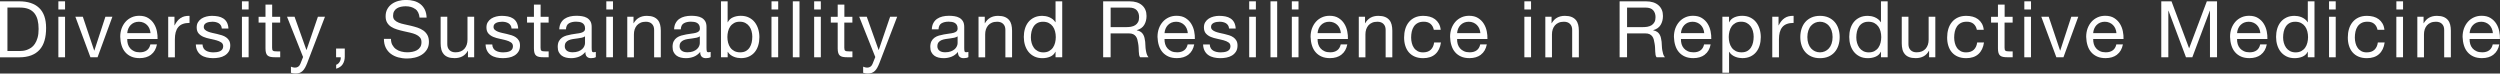 <?xml version="1.0" encoding="UTF-8"?>
<svg id="_レイヤー_2" data-name="レイヤー 2" xmlns="http://www.w3.org/2000/svg" viewBox="0 0 733.65 21.57">
  <rect x="0" y="0" width="733.65" height="21.57" fill="#333333" stroke="none"/>
  <defs>
    <style>
      .cls-1 {
        fill: #fff;
        stroke-width: 0px;
      }
    </style>
  </defs>
  <g id="_レイヤー_1-2" data-name="レイヤー 1">
    <g>
      <path class="cls-1" d="M5.64.39c2.53,0,4.48.64,5.84,1.93s2.05,3.25,2.05,5.89c0,1.38-.15,2.6-.46,3.67-.31,1.07-.78,1.96-1.43,2.69s-1.46,1.28-2.46,1.67c-1,.38-2.18.58-3.54.58H0V.39h5.64ZM5.82,14.97c.25,0,.55-.02.92-.06.37-.04.76-.13,1.17-.28.41-.15.82-.36,1.23-.63.41-.28.77-.65,1.09-1.13.32-.48.59-1.07.79-1.78.21-.71.31-1.58.31-2.59s-.1-1.86-.29-2.63c-.19-.77-.51-1.43-.94-1.98-.44-.54-1-.96-1.69-1.24-.69-.28-1.54-.43-2.55-.43h-3.68v12.74h3.63Z"/>
      <path class="cls-1" d="M17.13,2.78V.39h1.96v2.39h-1.96ZM19.09,4.92v11.89h-1.96V4.92h1.96Z"/>
      <path class="cls-1" d="M26.54,16.81l-4.42-11.89h2.19l3.33,9.91h.05l3.24-9.91h2.05l-4.35,11.89h-2.09Z"/>
      <path class="cls-1" d="M44.34,16.05c-.89.67-2.01,1.01-3.36,1.01-.95,0-1.78-.15-2.47-.46-.7-.31-1.28-.74-1.76-1.29s-.83-1.21-1.07-1.98-.37-1.6-.4-2.51c0-.9.14-1.73.41-2.48.28-.75.66-1.4,1.16-1.96s1.09-.98,1.77-1.29,1.43-.46,2.24-.46c1.06,0,1.94.22,2.63.66.7.44,1.26.99,1.68,1.67.42.67.71,1.41.87,2.21s.23,1.56.2,2.28h-8.9c-.02.52.05,1.02.18,1.48.14.47.36.88.67,1.24.31.36.7.65,1.17.86.48.22,1.04.32,1.68.32.83,0,1.51-.19,2.04-.58.53-.38.88-.97,1.05-1.75h1.93c-.26,1.33-.84,2.34-1.73,3.01ZM43.87,8.42c-.18-.41-.41-.77-.71-1.07-.3-.3-.65-.54-1.06-.71-.41-.18-.85-.26-1.35-.26s-.96.09-1.37.26c-.41.18-.76.42-1.05.72-.29.31-.52.66-.69,1.07-.17.41-.27.84-.3,1.3h6.83c-.03-.46-.13-.9-.31-1.31Z"/>
      <path class="cls-1" d="M51.2,4.92v2.51h.05c.48-.97,1.06-1.68,1.75-2.14s1.56-.67,2.62-.64v2.07c-.78,0-1.45.11-2,.32-.55.21-1,.53-1.33.94-.34.41-.58.92-.74,1.51-.15.59-.23,1.27-.23,2.04v5.29h-1.96V4.92h1.84Z"/>
      <path class="cls-1" d="M59.73,14.16c.18.3.43.54.72.71.3.18.64.3,1.01.38.38.08.76.12,1.16.12.31,0,.63-.02.97-.07.34-.05.65-.13.93-.25.28-.12.52-.3.7-.54.18-.24.28-.54.28-.91,0-.51-.19-.89-.58-1.15-.38-.26-.86-.47-1.44-.63-.58-.16-1.2-.31-1.87-.44-.67-.13-1.3-.31-1.87-.55-.58-.24-1.05-.57-1.44-1-.38-.43-.58-1.03-.58-1.79,0-.6.13-1.11.4-1.54.27-.43.61-.78,1.03-1.05.42-.27.9-.47,1.43-.6.53-.13,1.05-.2,1.58-.2.67,0,1.3.06,1.86.17.57.11,1.07.31,1.51.6.44.28.79.67,1.05,1.15.26.48.41,1.08.46,1.8h-1.95c-.03-.38-.13-.7-.3-.95-.17-.25-.38-.46-.64-.61s-.55-.26-.86-.33c-.31-.07-.63-.1-.95-.1-.29,0-.59.02-.89.07-.3.05-.57.13-.82.24-.25.12-.44.27-.6.46-.15.19-.23.44-.23.75,0,.34.12.62.36.84.24.22.54.41.91.55.37.15.78.27,1.24.37s.92.2,1.38.31c.49.11.97.24,1.44.39s.88.36,1.24.61c.36.25.65.57.87.95.22.38.33.86.33,1.43,0,.72-.15,1.32-.45,1.79-.3.48-.69.86-1.17,1.15-.48.29-1.03.5-1.63.61-.61.12-1.21.17-1.81.17-.66,0-1.29-.07-1.89-.21-.6-.14-1.13-.36-1.59-.68-.46-.31-.83-.73-1.1-1.24-.28-.51-.43-1.14-.46-1.88h1.96c.02.43.12.79.3,1.09Z"/>
      <path class="cls-1" d="M71,2.78V.39h1.96v2.39h-1.96ZM72.96,4.92v11.89h-1.96V4.92h1.96Z"/>
      <path class="cls-1" d="M82.22,4.92v1.72h-2.37v7.38c0,.23.02.41.06.55.04.14.11.25.22.32.11.08.26.13.45.15.19.02.44.04.75.04h.9v1.72h-1.5c-.51,0-.94-.03-1.3-.1-.36-.07-.65-.2-.87-.38-.22-.18-.39-.44-.49-.78-.11-.34-.16-.78-.16-1.33v-7.57h-2.02v-1.72h2.02V1.36h1.96v3.57h2.37Z"/>
      <path class="cls-1" d="M90.2,18.4c-.23.58-.46,1.07-.68,1.47-.22.4-.47.72-.74.98-.27.25-.57.44-.9.55-.33.11-.71.17-1.14.17-.23,0-.46-.02-.69-.05s-.45-.08-.67-.16v-1.79c.17.08.36.14.59.2s.41.08.56.08c.4,0,.73-.1,1-.29.27-.19.47-.46.61-.82l.8-2-4.71-11.82h2.21l3.47,9.73h.05l3.33-9.73h2.07l-5.17,13.48Z"/>
      <path class="cls-1" d="M101.18,14.26v2.32c0,.87-.2,1.63-.6,2.25-.4.63-1.04,1.07-1.93,1.33v-1.15c.26-.09.48-.23.66-.4.18-.18.32-.37.43-.58.11-.21.18-.42.22-.63.04-.21.05-.41.03-.6h-1.36v-2.55h2.55Z"/>
      <path class="cls-1" d="M121.82,2.63c-.73-.53-1.66-.79-2.79-.79-.46,0-.91.05-1.36.14-.45.09-.84.25-1.18.46-.35.21-.62.5-.83.86s-.31.81-.31,1.35c0,.51.15.92.45,1.23.3.31.7.57,1.2.77.5.2,1.06.36,1.69.49.63.13,1.27.27,1.92.43s1.29.33,1.92.54,1.19.49,1.69.84c.5.35.9.8,1.2,1.33.3.54.45,1.21.45,2.02,0,.87-.2,1.62-.59,2.24-.39.62-.89,1.13-1.51,1.52-.61.39-1.3.67-2.06.85-.76.18-1.51.26-2.27.26-.92,0-1.79-.12-2.61-.34-.82-.23-1.54-.58-2.16-1.05-.62-.47-1.11-1.07-1.47-1.79-.36-.73-.54-1.59-.54-2.59h2.07c0,.69.13,1.29.4,1.78.27.5.62.91,1.06,1.23.44.32.95.56,1.53.71.58.15,1.18.23,1.79.23.49,0,.98-.05,1.48-.14.5-.09.95-.25,1.35-.47.4-.22.72-.53.97-.91.25-.38.37-.87.37-1.47,0-.57-.15-1.03-.45-1.38-.3-.35-.7-.64-1.2-.86-.5-.22-1.06-.4-1.69-.54-.63-.14-1.27-.28-1.92-.43s-1.29-.31-1.92-.51c-.63-.19-1.19-.44-1.69-.76-.5-.31-.9-.72-1.2-1.22-.3-.5-.45-1.12-.45-1.87,0-.83.17-1.54.51-2.15s.79-1.1,1.35-1.5c.56-.39,1.2-.68,1.91-.87.71-.19,1.44-.29,2.2-.29.84,0,1.62.1,2.35.3.72.2,1.35.51,1.9.94.54.43.97.97,1.29,1.62.31.65.49,1.43.52,2.33h-2.07c-.12-1.18-.55-2.04-1.28-2.56Z"/>
      <path class="cls-1" d="M137.33,16.81v-1.89h-.05c-.41.74-.94,1.28-1.59,1.62-.64.34-1.4.52-2.28.52-.78,0-1.43-.1-1.96-.31s-.94-.5-1.26-.89c-.32-.38-.55-.84-.68-1.37-.13-.53-.2-1.12-.2-1.76v-7.82h1.95v8.05c0,.74.21,1.32.64,1.75s1.02.64,1.77.64c.6,0,1.12-.09,1.55-.28.44-.18.8-.45,1.09-.78s.51-.73.66-1.18c.15-.45.22-.95.22-1.48v-6.72h1.96v11.89h-1.84Z"/>
      <path class="cls-1" d="M144.76,14.16c.18.3.43.54.72.71.3.18.64.3,1.01.38.38.08.76.12,1.16.12.31,0,.63-.02.97-.07.34-.05.65-.13.93-.25.28-.12.52-.3.7-.54.18-.24.28-.54.28-.91,0-.51-.19-.89-.58-1.15-.38-.26-.86-.47-1.44-.63-.58-.16-1.2-.31-1.87-.44-.67-.13-1.3-.31-1.87-.55-.58-.24-1.05-.57-1.44-1-.38-.43-.58-1.03-.58-1.79,0-.6.13-1.11.4-1.54.27-.43.61-.78,1.03-1.05.42-.27.9-.47,1.43-.6.53-.13,1.05-.2,1.58-.2.67,0,1.3.06,1.86.17.57.11,1.07.31,1.51.6.44.28.79.67,1.05,1.15.26.48.41,1.08.46,1.8h-1.95c-.03-.38-.13-.7-.3-.95-.17-.25-.38-.46-.64-.61s-.55-.26-.86-.33c-.31-.07-.63-.1-.95-.1-.29,0-.59.02-.89.07-.3.05-.57.13-.82.24-.25.12-.44.27-.6.46-.15.19-.23.44-.23.75,0,.34.12.62.36.84.24.22.54.41.91.55.37.15.78.27,1.24.37s.92.2,1.38.31c.49.11.97.24,1.44.39s.88.36,1.24.61c.36.25.65.57.87.95.22.38.33.86.33,1.43,0,.72-.15,1.32-.45,1.79-.3.48-.69.86-1.17,1.15-.48.29-1.03.5-1.63.61-.61.12-1.21.17-1.81.17-.66,0-1.29-.07-1.89-.21-.6-.14-1.13-.36-1.59-.68-.46-.31-.83-.73-1.1-1.24-.28-.51-.43-1.14-.46-1.88h1.96c.02.43.12.79.3,1.09Z"/>
      <path class="cls-1" d="M161,4.92v1.72h-2.37v7.38c0,.23.02.41.06.55.04.14.11.25.22.32.11.08.26.13.45.15.19.02.44.04.75.04h.9v1.72h-1.5c-.51,0-.94-.03-1.3-.1-.36-.07-.65-.2-.87-.38-.22-.18-.39-.44-.49-.78-.11-.34-.16-.78-.16-1.33v-7.57h-2.02v-1.72h2.02V1.36h1.96v3.57h2.37Z"/>
      <path class="cls-1" d="M174.84,16.77c-.34.2-.8.3-1.4.3-.51,0-.91-.14-1.21-.43-.3-.28-.45-.75-.45-1.39-.54.64-1.16,1.11-1.87,1.39-.71.28-1.48.43-2.31.43-.54,0-1.05-.06-1.53-.18-.48-.12-.9-.31-1.25-.58-.35-.26-.63-.6-.84-1.02s-.31-.93-.31-1.53c0-.67.11-1.23.34-1.66s.53-.78.91-1.05c.38-.27.81-.47,1.29-.61s.98-.25,1.48-.34c.54-.11,1.05-.19,1.53-.24.48-.05.91-.13,1.28-.23.37-.1.66-.25.87-.44.21-.19.32-.47.32-.84,0-.43-.08-.77-.24-1.04-.16-.26-.37-.46-.62-.6-.25-.14-.54-.23-.85-.28-.31-.05-.62-.07-.93-.07-.83,0-1.52.16-2.07.47-.55.31-.85.91-.9,1.78h-1.96c.03-.74.18-1.36.46-1.86s.64-.92,1.1-1.23.98-.54,1.58-.68c.59-.14,1.22-.21,1.9-.21.54,0,1.07.04,1.6.12.53.08,1.01.23,1.44.47.43.24.77.57,1.04,1,.26.43.39.99.39,1.67v6.11c0,.46.03.79.08,1.01.05.21.23.32.54.32.17,0,.37-.03.6-.09v1.52ZM171.67,10.67c-.25.18-.57.32-.97.4-.4.08-.82.15-1.25.21s-.88.11-1.32.18c-.44.07-.84.18-1.2.33-.35.15-.64.37-.86.65s-.33.67-.33,1.16c0,.32.06.59.2.81.13.22.3.4.51.54.21.14.45.24.72.3.28.06.57.09.87.09.64,0,1.2-.09,1.66-.26.46-.17.84-.4,1.13-.66.29-.27.51-.56.64-.87s.21-.61.21-.88v-1.99Z"/>
      <path class="cls-1" d="M177.93,2.78V.39h1.96v2.39h-1.96ZM179.88,4.92v11.89h-1.96V4.92h1.96Z"/>
      <path class="cls-1" d="M185.91,4.92v1.89h.05c.81-1.44,2.1-2.16,3.86-2.16.78,0,1.43.11,1.95.32.52.21.94.51,1.27.9.32.38.55.84.68,1.37.13.53.2,1.12.2,1.76v7.82h-1.96v-8.05c0-.74-.21-1.32-.64-1.75s-1.02-.64-1.77-.64c-.6,0-1.12.09-1.55.28s-.8.45-1.09.78c-.29.34-.51.73-.66,1.18-.15.45-.22.95-.22,1.48v6.72h-1.95V4.92h1.84Z"/>
      <path class="cls-1" d="M208.54,16.77c-.34.2-.8.3-1.4.3-.51,0-.91-.14-1.21-.43-.3-.28-.45-.75-.45-1.39-.54.64-1.16,1.11-1.87,1.39-.71.28-1.48.43-2.31.43-.54,0-1.05-.06-1.53-.18-.48-.12-.9-.31-1.25-.58-.35-.26-.63-.6-.84-1.02s-.31-.93-.31-1.53c0-.67.11-1.23.34-1.66s.53-.78.91-1.05c.38-.27.81-.47,1.29-.61s.98-.25,1.48-.34c.54-.11,1.05-.19,1.53-.24.48-.05.91-.13,1.28-.23.37-.1.66-.25.87-.44.21-.19.32-.47.32-.84,0-.43-.08-.77-.24-1.04-.16-.26-.37-.46-.62-.6-.25-.14-.54-.23-.85-.28-.31-.05-.62-.07-.93-.07-.83,0-1.52.16-2.07.47-.55.31-.85.91-.9,1.78h-1.96c.03-.74.18-1.36.46-1.86s.64-.92,1.1-1.23.98-.54,1.58-.68c.59-.14,1.22-.21,1.9-.21.54,0,1.07.04,1.6.12.53.08,1.01.23,1.44.47.43.24.77.57,1.04,1,.26.43.39.99.39,1.67v6.11c0,.46.03.79.08,1.01.05.21.23.32.54.32.17,0,.37-.03.6-.09v1.52ZM205.36,10.67c-.25.18-.57.32-.97.4-.4.08-.82.15-1.25.21s-.88.11-1.32.18c-.44.07-.84.18-1.2.33-.35.15-.64.37-.86.65s-.33.67-.33,1.16c0,.32.06.59.2.81.13.22.3.4.51.54.21.14.45.24.72.3.28.06.57.09.87.09.64,0,1.2-.09,1.66-.26.46-.17.84-.4,1.13-.66.29-.27.51-.56.64-.87s.21-.61.21-.88v-1.99Z"/>
      <path class="cls-1" d="M213.53.39v6.14h.05c.32-.66.83-1.14,1.52-1.44s1.45-.45,2.28-.45c.92,0,1.72.17,2.4.51.68.34,1.25.79,1.7,1.37.45.58.79,1.24,1.02,1.99s.35,1.55.35,2.39-.11,1.64-.33,2.39c-.22.75-.56,1.41-1.01,1.97-.45.56-1.02,1-1.7,1.32-.68.32-1.48.48-2.38.48-.29,0-.62-.03-.98-.09-.36-.06-.72-.16-1.07-.3-.35-.14-.69-.33-1-.56-.31-.24-.58-.53-.79-.89h-.05v1.59h-1.96V.39h1.96ZM220.56,9.14c-.15-.53-.37-1-.67-1.41s-.68-.74-1.15-.99c-.47-.25-1.02-.37-1.64-.37-.66,0-1.22.13-1.68.39s-.84.6-1.13,1.02c-.29.42-.5.9-.63,1.44-.13.54-.2,1.08-.2,1.63,0,.58.07,1.15.21,1.69.14.54.36,1.02.66,1.44s.69.75,1.16,1c.48.25,1.05.38,1.72.38s1.24-.13,1.69-.39c.45-.26.82-.61,1.09-1.04.28-.43.48-.92.6-1.47.12-.55.18-1.12.18-1.7,0-.55-.07-1.09-.22-1.62Z"/>
      <path class="cls-1" d="M226.41,2.78V.39h1.96v2.39h-1.96ZM228.36,4.92v11.89h-1.96V4.92h1.96Z"/>
      <path class="cls-1" d="M234.62.39v16.42h-1.96V.39h1.96Z"/>
      <path class="cls-1" d="M238.92,2.78V.39h1.96v2.39h-1.96ZM240.88,4.92v11.89h-1.96V4.92h1.96Z"/>
      <path class="cls-1" d="M250.14,4.92v1.72h-2.37v7.38c0,.23.02.41.06.55.04.14.11.25.22.32.11.08.26.13.45.15.19.02.44.04.75.04h.9v1.72h-1.5c-.51,0-.94-.03-1.3-.1-.36-.07-.65-.2-.87-.38-.22-.18-.39-.44-.49-.78-.11-.34-.16-.78-.16-1.33v-7.57h-2.02v-1.72h2.02V1.36h1.96v3.57h2.37Z"/>
      <path class="cls-1" d="M258.12,18.4c-.23.58-.46,1.07-.68,1.47-.22.4-.47.72-.74.98-.27.25-.57.44-.9.55-.33.11-.71.17-1.14.17-.23,0-.46-.02-.69-.05s-.45-.08-.67-.16v-1.79c.17.08.36.14.59.2s.41.08.56.08c.4,0,.73-.1,1-.29.27-.19.47-.46.61-.82l.8-2-4.71-11.82h2.21l3.47,9.73h.05l3.33-9.73h2.07l-5.17,13.48Z"/>
      <path class="cls-1" d="M284.18,16.77c-.34.2-.8.3-1.4.3-.51,0-.91-.14-1.21-.43-.3-.28-.45-.75-.45-1.39-.54.64-1.16,1.11-1.88,1.39-.71.28-1.48.43-2.31.43-.54,0-1.05-.06-1.53-.18-.48-.12-.9-.31-1.25-.58-.35-.26-.63-.6-.84-1.02s-.31-.93-.31-1.53c0-.67.12-1.23.34-1.66.23-.43.53-.78.91-1.05.38-.27.8-.47,1.29-.61.48-.14.98-.25,1.48-.34.54-.11,1.05-.19,1.53-.24s.91-.13,1.28-.23.66-.25.87-.44c.21-.19.32-.47.32-.84,0-.43-.08-.77-.24-1.04-.16-.26-.37-.46-.62-.6-.25-.14-.54-.23-.85-.28s-.62-.07-.93-.07c-.83,0-1.52.16-2.07.47-.55.31-.85.91-.9,1.78h-1.96c.03-.74.18-1.36.46-1.86.28-.51.64-.92,1.1-1.23s.98-.54,1.58-.68c.59-.14,1.22-.21,1.9-.21.54,0,1.07.04,1.6.12.53.08,1.01.23,1.44.47.43.24.77.57,1.04,1,.26.43.39.99.39,1.67v6.11c0,.46.03.79.08,1.01.05.21.23.32.54.32.17,0,.37-.03.6-.09v1.52ZM281.01,10.67c-.25.18-.57.32-.97.4s-.82.15-1.25.21c-.44.05-.88.11-1.32.18-.44.07-.84.18-1.2.33-.35.15-.64.37-.86.65-.22.28-.33.67-.33,1.16,0,.32.06.59.2.81.13.22.3.4.51.54.21.14.45.24.72.3.28.06.57.09.87.09.64,0,1.2-.09,1.66-.26.46-.17.83-.4,1.13-.66.29-.27.51-.56.64-.87.14-.31.21-.61.21-.88v-1.99Z"/>
      <path class="cls-1" d="M288.99,4.92v1.89h.05c.81-1.44,2.1-2.16,3.86-2.16.78,0,1.43.11,1.95.32.52.21.94.51,1.27.9.32.38.55.84.68,1.37.13.53.2,1.12.2,1.76v7.82h-1.96v-8.05c0-.74-.21-1.32-.64-1.75-.43-.43-1.02-.64-1.77-.64-.6,0-1.12.09-1.55.28-.44.18-.8.45-1.09.78-.29.34-.51.73-.66,1.18s-.22.95-.22,1.48v6.72h-1.95V4.92h1.84Z"/>
      <path class="cls-1" d="M309.76,16.81v-1.61h-.05c-.32.66-.83,1.14-1.52,1.43-.69.29-1.45.44-2.28.44-.92,0-1.72-.17-2.4-.51-.68-.34-1.25-.79-1.7-1.36-.45-.57-.79-1.23-1.02-1.98-.23-.75-.34-1.55-.34-2.39s.11-1.64.33-2.39c.22-.75.56-1.41,1.01-1.97.45-.56,1.02-1,1.7-1.33.68-.33,1.48-.49,2.38-.49.31,0,.64.03.99.09.35.06.71.17,1.06.31.35.15.69.34,1,.58.31.24.58.53.79.89h.05V.39h1.96v16.42h-1.96ZM302.73,12.59c.15.53.37,1,.67,1.42s.68.74,1.15.99c.47.25,1.02.37,1.64.37s1.22-.13,1.68-.39.84-.6,1.13-1.02.5-.9.63-1.44c.13-.54.2-1.08.2-1.63,0-.58-.07-1.15-.21-1.69-.14-.54-.36-1.02-.66-1.44-.3-.41-.69-.75-1.16-1s-1.05-.38-1.72-.38-1.22.13-1.68.39-.83.61-1.1,1.04c-.28.43-.48.92-.6,1.47-.12.55-.18,1.12-.18,1.7,0,.55.07,1.09.22,1.62Z"/>
      <path class="cls-1" d="M331.47.39c1.56,0,2.79.38,3.67,1.15.88.77,1.32,1.82,1.32,3.15,0,1-.23,1.87-.68,2.62-.45.75-1.18,1.26-2.17,1.54v.05c.48.09.86.25,1.16.46.3.21.54.47.71.77.18.3.31.63.39,1,.08.37.15.75.2,1.15.03.4.05.81.07,1.22.01.41.05.82.12,1.22.06.4.15.78.26,1.14.12.36.29.68.52.95h-2.44c-.15-.17-.26-.4-.31-.69-.05-.29-.09-.62-.1-.98-.02-.36-.03-.75-.05-1.16-.02-.41-.06-.82-.14-1.22-.06-.4-.14-.78-.23-1.14s-.24-.67-.44-.94c-.2-.27-.46-.48-.78-.64-.32-.16-.75-.24-1.29-.24h-5.34v7.01h-2.19V.39h7.73ZM331.93,7.84c.46-.08.86-.23,1.21-.45.35-.22.62-.52.83-.9s.31-.86.31-1.46c0-.83-.23-1.5-.69-2.02-.46-.52-1.2-.78-2.23-.78h-5.43v5.73h4.55c.51,0,.99-.04,1.45-.11Z"/>
      <path class="cls-1" d="M348.74,16.05c-.89.67-2.01,1.01-3.36,1.01-.95,0-1.78-.15-2.47-.46s-1.28-.74-1.76-1.29c-.47-.55-.83-1.21-1.07-1.98-.24-.77-.37-1.6-.4-2.51,0-.9.14-1.73.41-2.48s.66-1.4,1.16-1.96,1.09-.98,1.77-1.29c.68-.31,1.43-.46,2.24-.46,1.06,0,1.94.22,2.63.66.7.44,1.26.99,1.68,1.67s.71,1.41.87,2.21.23,1.56.2,2.28h-8.9c-.02.52.05,1.02.18,1.48.14.47.36.88.67,1.24.31.36.7.65,1.17.86.48.22,1.04.32,1.68.32.83,0,1.51-.19,2.04-.58.53-.38.88-.97,1.05-1.75h1.93c-.26,1.33-.84,2.34-1.72,3.01ZM348.27,8.42c-.18-.41-.41-.77-.71-1.07-.3-.3-.65-.54-1.06-.71-.41-.18-.85-.26-1.35-.26s-.96.09-1.37.26c-.41.18-.75.42-1.05.72-.29.31-.52.66-.69,1.07-.17.41-.27.84-.3,1.3h6.83c-.03-.46-.13-.9-.31-1.31Z"/>
      <path class="cls-1" d="M355.32,14.16c.18.3.43.54.72.71.3.18.64.3,1.01.38.38.08.76.12,1.16.12.31,0,.63-.02.97-.07.34-.05.65-.13.93-.25.28-.12.52-.3.7-.54.18-.24.28-.54.28-.91,0-.51-.19-.89-.58-1.15-.38-.26-.86-.47-1.44-.63-.58-.16-1.2-.31-1.88-.44-.67-.13-1.3-.31-1.87-.55-.58-.24-1.05-.57-1.44-1-.38-.43-.58-1.03-.58-1.79,0-.6.13-1.11.4-1.54.27-.43.61-.78,1.04-1.05.42-.27.9-.47,1.43-.6.53-.13,1.05-.2,1.58-.2.67,0,1.3.06,1.86.17.57.11,1.07.31,1.51.6.44.28.79.67,1.05,1.15.26.48.41,1.08.46,1.8h-1.95c-.03-.38-.13-.7-.3-.95-.17-.25-.38-.46-.64-.61s-.55-.26-.86-.33c-.31-.07-.63-.1-.96-.1-.29,0-.59.02-.88.07-.3.05-.57.13-.82.24-.25.12-.44.27-.6.46-.15.19-.23.44-.23.75,0,.34.12.62.36.84.24.22.54.41.91.55s.78.27,1.24.37.92.2,1.38.31c.49.11.97.24,1.44.39s.88.36,1.24.61c.36.25.65.57.87.95.22.38.33.86.33,1.43,0,.72-.15,1.32-.45,1.79s-.69.86-1.17,1.15c-.48.29-1.03.5-1.63.61-.61.12-1.21.17-1.81.17-.66,0-1.29-.07-1.89-.21-.6-.14-1.13-.36-1.59-.68-.46-.31-.83-.73-1.1-1.24s-.43-1.14-.46-1.88h1.96c.01.43.12.79.3,1.09Z"/>
      <path class="cls-1" d="M366.59,2.78V.39h1.96v2.39h-1.96ZM368.55,4.92v11.89h-1.96V4.92h1.96Z"/>
      <path class="cls-1" d="M374.8.39v16.42h-1.96V.39h1.96Z"/>
      <path class="cls-1" d="M379.1,2.78V.39h1.96v2.39h-1.96ZM381.06,4.92v11.89h-1.96V4.92h1.96Z"/>
      <path class="cls-1" d="M393.66,16.05c-.89.67-2.01,1.01-3.36,1.01-.95,0-1.78-.15-2.47-.46-.7-.31-1.29-.74-1.76-1.29-.48-.55-.83-1.21-1.07-1.98-.24-.77-.37-1.6-.4-2.51,0-.9.14-1.73.41-2.48.28-.75.66-1.4,1.16-1.96s1.09-.98,1.77-1.29c.68-.31,1.43-.46,2.24-.46,1.06,0,1.94.22,2.63.66.7.44,1.26.99,1.68,1.67.42.67.71,1.41.87,2.21s.23,1.56.2,2.28h-8.9c-.02.52.05,1.02.18,1.48.14.47.36.88.67,1.24.31.36.7.65,1.17.86.47.22,1.04.32,1.68.32.83,0,1.51-.19,2.04-.58.53-.38.88-.97,1.05-1.75h1.93c-.26,1.33-.84,2.34-1.73,3.01ZM393.19,8.42c-.18-.41-.41-.77-.71-1.07-.3-.3-.65-.54-1.06-.71-.41-.18-.86-.26-1.35-.26s-.96.09-1.37.26c-.41.18-.76.42-1.05.72s-.52.66-.69,1.07c-.17.41-.27.84-.3,1.3h6.83c-.03-.46-.13-.9-.31-1.31Z"/>
      <path class="cls-1" d="M400.58,4.92v1.89h.05c.81-1.44,2.1-2.16,3.86-2.16.78,0,1.43.11,1.95.32.52.21.94.51,1.27.9.32.38.55.84.68,1.37.13.53.2,1.12.2,1.76v7.82h-1.96v-8.05c0-.74-.21-1.32-.64-1.75-.43-.43-1.02-.64-1.77-.64-.6,0-1.12.09-1.55.28-.44.18-.8.45-1.09.78-.29.34-.51.73-.66,1.18s-.22.95-.22,1.48v6.72h-1.95V4.92h1.84Z"/>
      <path class="cls-1" d="M419.79,6.99c-.49-.41-1.15-.62-1.98-.62-.71,0-1.3.13-1.77.39-.48.26-.86.61-1.14,1.04-.28.43-.49.92-.61,1.48-.12.56-.18,1.14-.18,1.74,0,.55.07,1.09.2,1.61.13.52.33.99.61,1.39.28.41.64.73,1.08.98.44.25.97.37,1.59.37.97,0,1.72-.25,2.27-.76.54-.51.88-1.22,1-2.14h2c-.21,1.47-.76,2.61-1.64,3.4-.88.8-2.08,1.2-3.6,1.2-.9,0-1.71-.15-2.4-.44-.7-.29-1.28-.71-1.75-1.24s-.82-1.18-1.06-1.92c-.24-.74-.36-1.56-.36-2.45s.11-1.72.34-2.5c.23-.77.58-1.45,1.05-2.02.47-.58,1.05-1.03,1.76-1.36.71-.33,1.53-.49,2.46-.49.67,0,1.31.08,1.9.24.59.16,1.11.41,1.56.75s.82.76,1.12,1.28.48,1.12.55,1.83h-2.02c-.15-.75-.48-1.33-.97-1.75Z"/>
      <path class="cls-1" d="M434.6,16.05c-.89.67-2.01,1.01-3.36,1.01-.95,0-1.78-.15-2.47-.46-.7-.31-1.29-.74-1.76-1.29-.48-.55-.83-1.21-1.07-1.98-.24-.77-.37-1.6-.4-2.51,0-.9.14-1.73.41-2.48.28-.75.66-1.4,1.16-1.96s1.09-.98,1.77-1.29c.68-.31,1.43-.46,2.24-.46,1.06,0,1.94.22,2.63.66.7.44,1.26.99,1.68,1.67.42.67.71,1.41.87,2.21s.23,1.56.2,2.28h-8.9c-.02.52.05,1.02.18,1.48.14.47.36.88.67,1.24.31.36.7.65,1.17.86.47.22,1.04.32,1.68.32.83,0,1.51-.19,2.04-.58.53-.38.88-.97,1.05-1.75h1.93c-.26,1.33-.84,2.34-1.73,3.01ZM434.13,8.42c-.18-.41-.41-.77-.71-1.07-.3-.3-.65-.54-1.06-.71-.41-.18-.86-.26-1.35-.26s-.96.09-1.37.26c-.41.18-.76.42-1.05.72s-.52.66-.69,1.07c-.17.41-.27.84-.3,1.3h6.83c-.03-.46-.13-.9-.31-1.31Z"/>
      <path class="cls-1" d="M447.34,2.78V.39h1.96v2.39h-1.96ZM449.3,4.92v11.89h-1.96V4.92h1.96Z"/>
      <path class="cls-1" d="M455.32,4.92v1.89h.05c.81-1.44,2.1-2.16,3.86-2.16.78,0,1.43.11,1.95.32.52.21.94.51,1.27.9.32.38.55.84.68,1.37.13.53.2,1.12.2,1.76v7.82h-1.96v-8.05c0-.74-.21-1.32-.64-1.75-.43-.43-1.02-.64-1.77-.64-.6,0-1.12.09-1.55.28-.44.18-.8.45-1.09.78-.29.34-.51.73-.66,1.18s-.22.95-.22,1.48v6.72h-1.95V4.92h1.84Z"/>
      <path class="cls-1" d="M483.02.39c1.56,0,2.79.38,3.67,1.15.88.77,1.32,1.82,1.32,3.15,0,1-.23,1.87-.68,2.62-.45.75-1.18,1.26-2.17,1.54v.05c.47.09.86.25,1.16.46s.54.47.71.77c.18.3.31.63.39,1,.08.37.15.75.2,1.15.03.4.05.81.07,1.22.02.41.05.82.12,1.22s.15.78.26,1.14.29.68.52.95h-2.44c-.15-.17-.26-.4-.31-.69-.05-.29-.09-.62-.1-.98-.01-.36-.03-.75-.05-1.16s-.06-.82-.14-1.22c-.06-.4-.14-.78-.23-1.14-.09-.36-.24-.67-.44-.94-.2-.27-.46-.48-.78-.64s-.75-.24-1.29-.24h-5.34v7.01h-2.18V.39h7.73ZM483.48,7.84c.46-.08.86-.23,1.21-.45.34-.22.62-.52.83-.9s.31-.86.31-1.46c0-.83-.23-1.5-.69-2.02s-1.2-.78-2.23-.78h-5.43v5.73h4.55c.51,0,.99-.04,1.45-.11Z"/>
      <path class="cls-1" d="M500.29,16.05c-.89.67-2.01,1.01-3.36,1.01-.95,0-1.78-.15-2.47-.46-.7-.31-1.29-.74-1.76-1.29-.48-.55-.83-1.21-1.07-1.98-.24-.77-.37-1.6-.4-2.51,0-.9.14-1.73.41-2.48.28-.75.66-1.4,1.16-1.96s1.09-.98,1.77-1.29c.68-.31,1.43-.46,2.24-.46,1.06,0,1.94.22,2.63.66.7.44,1.26.99,1.68,1.67.42.67.71,1.41.87,2.21s.23,1.56.2,2.28h-8.9c-.02.52.05,1.02.18,1.48.14.47.36.88.67,1.24.31.36.7.65,1.17.86.47.22,1.04.32,1.68.32.83,0,1.51-.19,2.04-.58.53-.38.88-.97,1.05-1.75h1.93c-.26,1.33-.84,2.34-1.73,3.01ZM499.82,8.42c-.18-.41-.41-.77-.71-1.07-.3-.3-.65-.54-1.06-.71-.41-.18-.86-.26-1.35-.26s-.96.09-1.37.26c-.41.18-.76.42-1.05.72s-.52.66-.69,1.07c-.17.41-.27.84-.3,1.3h6.83c-.03-.46-.13-.9-.31-1.31Z"/>
      <path class="cls-1" d="M507.4,4.92v1.61h.05c.32-.66.83-1.14,1.52-1.44.69-.3,1.45-.45,2.28-.45.92,0,1.72.17,2.4.51.68.34,1.25.79,1.7,1.37.45.58.79,1.24,1.02,1.99.23.75.35,1.55.35,2.39s-.11,1.64-.33,2.39c-.22.75-.56,1.41-1.01,1.97-.45.56-1.02,1-1.7,1.32-.68.32-1.48.48-2.38.48-.29,0-.62-.03-.98-.09-.36-.06-.72-.16-1.07-.3-.35-.14-.69-.33-1-.56-.31-.24-.58-.53-.79-.89h-.05v6.12h-1.96V4.92h1.96ZM514.42,9.14c-.15-.53-.37-1-.67-1.41s-.68-.74-1.15-.99c-.47-.25-1.02-.37-1.64-.37-.66,0-1.22.13-1.68.39s-.84.6-1.13,1.02-.5.9-.63,1.44c-.13.54-.2,1.08-.2,1.63,0,.58.07,1.15.21,1.69.14.54.36,1.02.66,1.44s.69.75,1.16,1,1.05.38,1.72.38,1.24-.13,1.69-.39c.45-.26.82-.61,1.09-1.04.28-.43.48-.92.6-1.47.12-.55.18-1.12.18-1.7,0-.55-.07-1.09-.22-1.62Z"/>
      <path class="cls-1" d="M521.93,4.92v2.51h.05c.47-.97,1.06-1.68,1.75-2.14.69-.46,1.56-.67,2.62-.64v2.07c-.78,0-1.45.11-2,.32-.55.21-1,.53-1.33.94-.34.41-.58.92-.74,1.51-.15.59-.23,1.27-.23,2.04v5.29h-1.96V4.92h1.84Z"/>
      <path class="cls-1" d="M528.69,8.43c.25-.76.61-1.42,1.1-1.98.49-.56,1.1-1,1.82-1.32.72-.32,1.55-.48,2.48-.48s1.78.16,2.5.48c.71.32,1.31.76,1.81,1.32.49.56.86,1.22,1.1,1.98.25.76.37,1.58.37,2.45s-.12,1.69-.37,2.44c-.25.75-.61,1.41-1.1,1.97-.49.56-1.09,1-1.81,1.31-.71.31-1.54.47-2.5.47s-1.76-.16-2.48-.47c-.72-.31-1.33-.75-1.82-1.31-.49-.56-.86-1.21-1.1-1.97-.25-.75-.37-1.56-.37-2.44s.12-1.69.37-2.45ZM530.68,12.8c.19.56.46,1.03.79,1.4.34.38.73.66,1.18.86.45.2.93.3,1.44.3s.98-.1,1.44-.3c.45-.2.85-.49,1.18-.86.34-.38.6-.84.79-1.4.19-.56.29-1.2.29-1.92s-.1-1.36-.29-1.92-.46-1.03-.79-1.41c-.34-.38-.73-.67-1.18-.87-.45-.2-.93-.3-1.44-.3s-.99.1-1.44.3c-.45.2-.85.49-1.18.87-.34.38-.6.85-.79,1.41s-.29,1.2-.29,1.92.1,1.36.29,1.92Z"/>
      <path class="cls-1" d="M551.99,16.81v-1.61h-.05c-.32.66-.83,1.14-1.52,1.43-.69.29-1.45.44-2.28.44-.92,0-1.72-.17-2.4-.51s-1.25-.79-1.7-1.36c-.45-.57-.79-1.23-1.02-1.98-.23-.75-.34-1.55-.34-2.39s.11-1.64.33-2.39c.22-.75.56-1.41,1.01-1.97.45-.56,1.02-1,1.7-1.33.68-.33,1.48-.49,2.38-.49.31,0,.64.03.99.09.35.06.71.17,1.06.31.35.15.69.34,1,.58.31.24.58.53.79.89h.05V.39h1.96v16.42h-1.96ZM544.97,12.59c.15.53.37,1,.67,1.42.3.41.68.74,1.15.99.47.25,1.02.37,1.64.37s1.22-.13,1.68-.39.84-.6,1.13-1.02c.29-.42.5-.9.63-1.44s.2-1.08.2-1.63c0-.58-.07-1.15-.21-1.69-.14-.54-.36-1.02-.66-1.44-.3-.41-.69-.75-1.16-1-.48-.25-1.05-.38-1.73-.38s-1.22.13-1.68.39-.83.61-1.1,1.04c-.28.43-.48.92-.6,1.47s-.18,1.12-.18,1.7c0,.55.07,1.09.22,1.62Z"/>
      <path class="cls-1" d="M566.11,16.81v-1.89h-.05c-.41.74-.94,1.28-1.59,1.62s-1.4.52-2.28.52c-.78,0-1.43-.1-1.96-.31s-.94-.5-1.26-.89c-.32-.38-.55-.84-.68-1.37s-.2-1.12-.2-1.76v-7.82h1.96v8.05c0,.74.21,1.32.64,1.75.43.43,1.02.64,1.77.64.6,0,1.12-.09,1.55-.28.44-.18.8-.45,1.09-.78.29-.34.51-.73.66-1.18.15-.45.22-.95.22-1.48v-6.72h1.96v11.89h-1.84Z"/>
      <path class="cls-1" d="M579.15,6.99c-.49-.41-1.15-.62-1.98-.62-.71,0-1.3.13-1.77.39-.48.26-.86.61-1.14,1.04-.28.43-.49.92-.61,1.48-.12.56-.18,1.14-.18,1.74,0,.55.07,1.09.2,1.61.13.52.33.99.61,1.39.28.41.64.73,1.08.98.44.25.97.37,1.59.37.97,0,1.72-.25,2.27-.76.54-.51.88-1.22,1-2.14h2c-.21,1.47-.76,2.61-1.64,3.4-.88.8-2.08,1.2-3.6,1.2-.9,0-1.71-.15-2.4-.44-.7-.29-1.28-.71-1.75-1.24s-.82-1.18-1.06-1.92c-.24-.74-.36-1.56-.36-2.45s.11-1.72.34-2.5c.23-.77.58-1.45,1.05-2.02.47-.58,1.05-1.03,1.76-1.36.71-.33,1.53-.49,2.46-.49.67,0,1.31.08,1.9.24.59.16,1.11.41,1.56.75s.82.76,1.12,1.28.48,1.12.55,1.83h-2.02c-.15-.75-.48-1.33-.97-1.75Z"/>
      <path class="cls-1" d="M590.63,4.92v1.72h-2.37v7.38c0,.23.02.41.06.55.04.14.11.25.22.32.11.08.26.13.45.15.19.02.44.04.75.04h.9v1.72h-1.5c-.51,0-.94-.03-1.3-.1s-.65-.2-.87-.38c-.22-.18-.39-.44-.49-.78-.11-.34-.16-.78-.16-1.33v-7.57h-2.02v-1.72h2.02V1.36h1.96v3.57h2.37Z"/>
      <path class="cls-1" d="M594.06,2.78V.39h1.96v2.39h-1.96ZM596.01,4.92v11.89h-1.96V4.92h1.96Z"/>
      <path class="cls-1" d="M603.46,16.81l-4.42-11.89h2.18l3.33,9.91h.05l3.24-9.91h2.05l-4.35,11.89h-2.09Z"/>
      <path class="cls-1" d="M621.27,16.05c-.89.67-2.01,1.01-3.36,1.01-.95,0-1.78-.15-2.47-.46-.7-.31-1.29-.74-1.76-1.29-.48-.55-.83-1.21-1.07-1.98-.24-.77-.37-1.6-.4-2.51,0-.9.14-1.73.41-2.48.28-.75.66-1.4,1.16-1.96s1.09-.98,1.77-1.29c.68-.31,1.43-.46,2.24-.46,1.06,0,1.94.22,2.63.66.7.44,1.26.99,1.68,1.67.42.67.71,1.41.87,2.21s.23,1.56.2,2.28h-8.9c-.02.52.05,1.02.18,1.48.14.47.36.88.67,1.24.31.36.7.65,1.17.86.47.22,1.04.32,1.68.32.83,0,1.51-.19,2.04-.58.53-.38.88-.97,1.05-1.75h1.93c-.26,1.33-.84,2.34-1.73,3.01ZM620.79,8.42c-.18-.41-.41-.77-.71-1.07-.3-.3-.65-.54-1.06-.71-.41-.18-.86-.26-1.35-.26s-.96.09-1.37.26c-.41.18-.76.42-1.05.72s-.52.66-.69,1.07c-.17.41-.27.84-.3,1.3h6.83c-.03-.46-.13-.9-.31-1.31Z"/>
      <path class="cls-1" d="M637.25.39l5.17,13.8,5.2-13.8h2.99v16.42h-2.07V3.15h-.05l-5.13,13.66h-1.86l-5.13-13.66h-.05v13.66h-2.07V.39h2.99Z"/>
      <path class="cls-1" d="M663.49,16.05c-.89.67-2.01,1.01-3.36,1.01-.95,0-1.78-.15-2.47-.46-.7-.31-1.29-.74-1.76-1.29-.48-.55-.83-1.21-1.07-1.98-.24-.77-.37-1.6-.4-2.51,0-.9.14-1.73.41-2.48.28-.75.66-1.4,1.16-1.96s1.09-.98,1.77-1.29c.68-.31,1.43-.46,2.24-.46,1.06,0,1.94.22,2.63.66.7.44,1.26.99,1.68,1.67.42.67.71,1.41.87,2.21s.23,1.56.2,2.28h-8.9c-.02.52.05,1.02.18,1.48.14.47.36.88.67,1.24.31.36.7.65,1.17.86.47.22,1.04.32,1.68.32.83,0,1.51-.19,2.04-.58.53-.38.88-.97,1.05-1.75h1.93c-.26,1.33-.84,2.34-1.73,3.01ZM663.02,8.42c-.18-.41-.41-.77-.71-1.07-.3-.3-.65-.54-1.06-.71-.41-.18-.86-.26-1.35-.26s-.96.09-1.37.26c-.41.18-.76.42-1.05.72s-.52.66-.69,1.07c-.17.41-.27.84-.3,1.3h6.83c-.03-.46-.13-.9-.31-1.31Z"/>
      <path class="cls-1" d="M677.25,16.81v-1.61h-.05c-.32.66-.83,1.14-1.52,1.43-.69.29-1.45.44-2.28.44-.92,0-1.72-.17-2.4-.51s-1.25-.79-1.7-1.36c-.45-.57-.79-1.23-1.02-1.98-.23-.75-.34-1.55-.34-2.39s.11-1.64.33-2.39c.22-.75.56-1.41,1.01-1.97.45-.56,1.02-1,1.7-1.33.68-.33,1.48-.49,2.38-.49.31,0,.64.03.99.09.35.06.71.17,1.06.31.35.15.69.34,1,.58.31.24.58.53.79.89h.05V.39h1.96v16.42h-1.96ZM670.22,12.59c.15.53.37,1,.67,1.42.3.41.68.74,1.15.99.47.25,1.02.37,1.64.37s1.22-.13,1.68-.39.84-.6,1.13-1.02c.29-.42.5-.9.63-1.44s.2-1.08.2-1.63c0-.58-.07-1.15-.21-1.69-.14-.54-.36-1.02-.66-1.44-.3-.41-.69-.75-1.16-1-.48-.25-1.05-.38-1.73-.38s-1.22.13-1.68.39-.83.61-1.1,1.04c-.28.43-.48.92-.6,1.47s-.18,1.12-.18,1.7c0,.55.07,1.09.22,1.62Z"/>
      <path class="cls-1" d="M683.48,2.78V.39h1.96v2.39h-1.96ZM685.44,4.92v11.89h-1.96V4.92h1.96Z"/>
      <path class="cls-1" d="M696.73,6.99c-.49-.41-1.15-.62-1.98-.62-.71,0-1.3.13-1.77.39-.48.26-.86.61-1.14,1.04-.28.43-.49.92-.61,1.48-.12.56-.18,1.14-.18,1.74,0,.55.07,1.09.2,1.61.13.52.33.99.61,1.39.28.41.64.73,1.08.98.44.25.97.37,1.59.37.97,0,1.72-.25,2.27-.76.54-.51.88-1.22,1-2.14h2c-.21,1.47-.76,2.61-1.64,3.4-.88.8-2.08,1.2-3.6,1.2-.9,0-1.71-.15-2.4-.44-.7-.29-1.28-.71-1.75-1.24s-.82-1.18-1.06-1.92c-.24-.74-.36-1.56-.36-2.45s.11-1.72.34-2.5c.23-.77.58-1.45,1.05-2.02.47-.58,1.05-1.03,1.76-1.36.71-.33,1.53-.49,2.46-.49.67,0,1.31.08,1.9.24.59.16,1.11.41,1.56.75s.82.76,1.12,1.28.48,1.12.55,1.83h-2.02c-.15-.75-.48-1.33-.97-1.75Z"/>
      <path class="cls-1" d="M703.24,2.78V.39h1.96v2.39h-1.96ZM705.19,4.92v11.89h-1.96V4.92h1.96Z"/>
      <path class="cls-1" d="M711.22,4.92v1.89h.05c.81-1.44,2.1-2.16,3.86-2.16.78,0,1.43.11,1.95.32.52.21.94.51,1.27.9.32.38.55.84.68,1.37.13.53.2,1.12.2,1.76v7.82h-1.96v-8.05c0-.74-.21-1.32-.64-1.75-.43-.43-1.02-.64-1.77-.64-.6,0-1.12.09-1.55.28-.44.18-.8.45-1.09.78-.29.34-.51.73-.66,1.18s-.22.95-.22,1.48v6.72h-1.95V4.92h1.84Z"/>
      <path class="cls-1" d="M731.73,16.05c-.89.67-2.01,1.01-3.36,1.01-.95,0-1.78-.15-2.47-.46-.7-.31-1.29-.74-1.76-1.29-.48-.55-.83-1.21-1.07-1.98-.24-.77-.37-1.6-.4-2.51,0-.9.14-1.73.41-2.48.28-.75.66-1.4,1.16-1.96s1.09-.98,1.77-1.29c.68-.31,1.43-.46,2.24-.46,1.06,0,1.94.22,2.63.66.7.44,1.26.99,1.68,1.67.42.67.71,1.41.87,2.21s.23,1.56.2,2.28h-8.9c-.02.52.05,1.02.18,1.48.14.47.36.88.67,1.24.31.36.7.65,1.17.86.47.22,1.04.32,1.68.32.83,0,1.51-.19,2.04-.58.53-.38.88-.97,1.05-1.75h1.93c-.26,1.33-.84,2.34-1.73,3.01ZM731.26,8.42c-.18-.41-.41-.77-.71-1.07-.3-.3-.65-.54-1.06-.71-.41-.18-.86-.26-1.35-.26s-.96.09-1.37.26c-.41.18-.76.42-1.05.72s-.52.66-.69,1.07c-.17.41-.27.84-.3,1.3h6.83c-.03-.46-.13-.9-.31-1.31Z"/>
    </g>
  </g>
</svg>